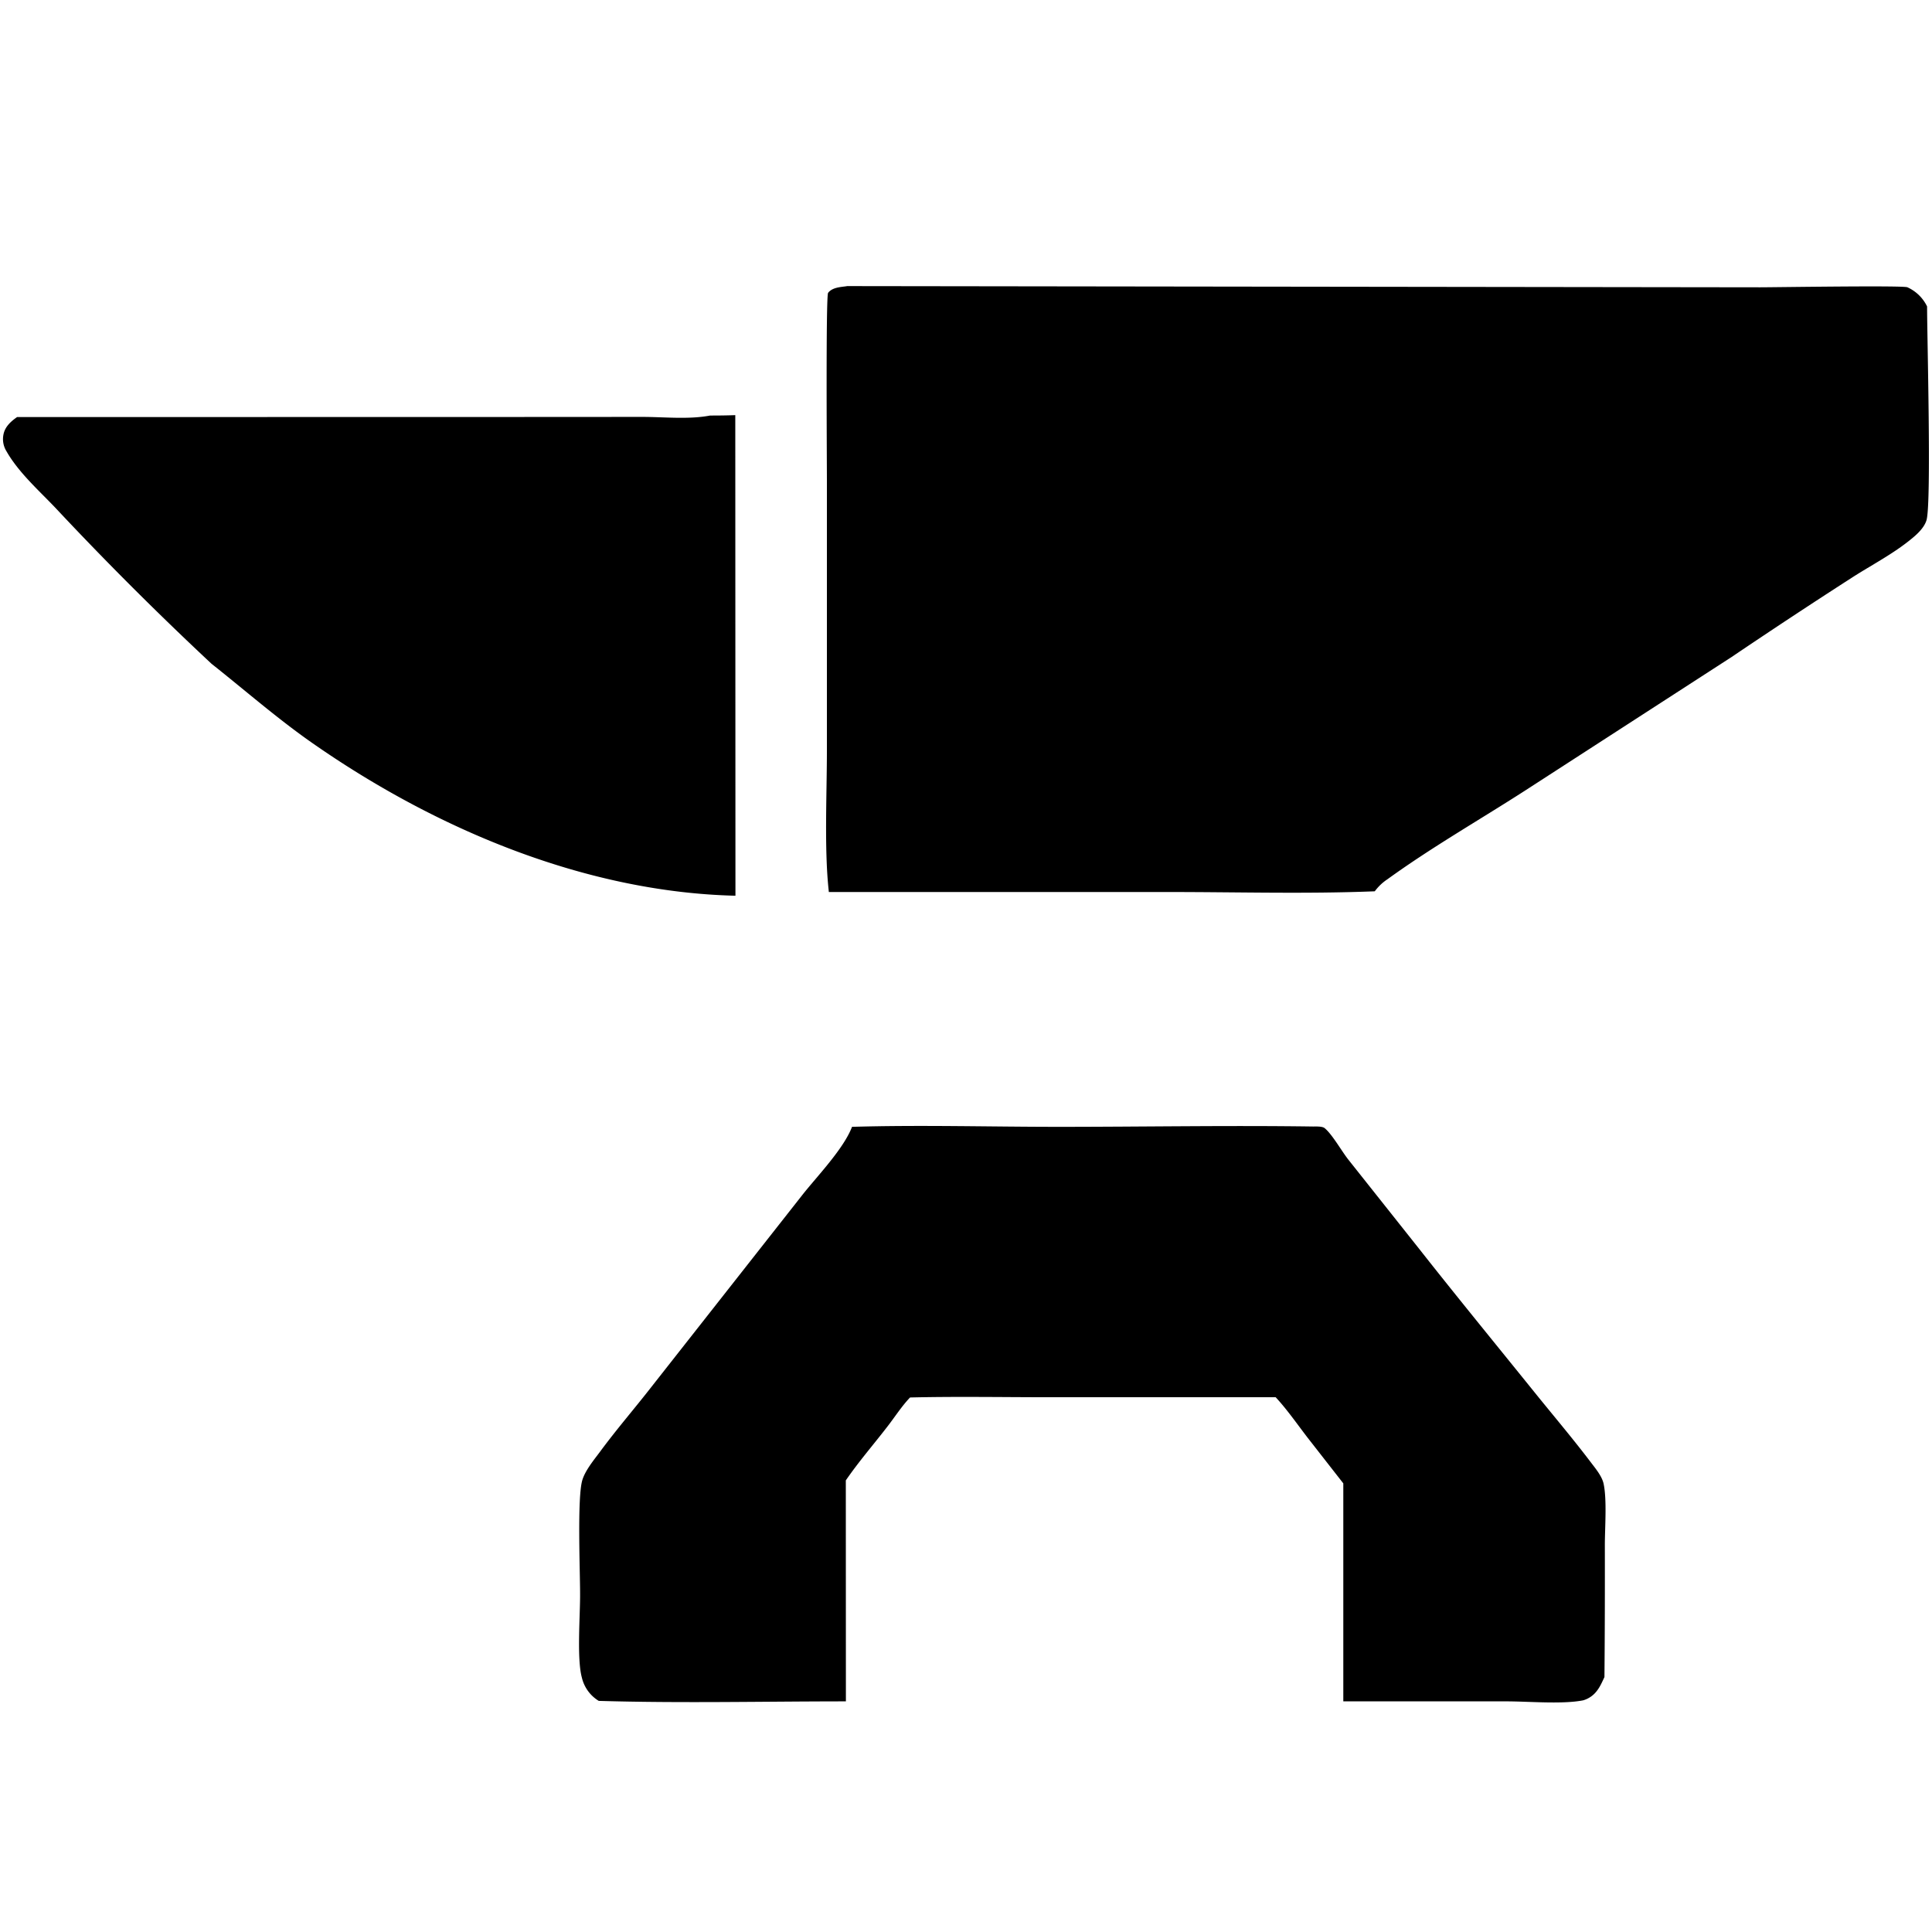 <svg fill="currentColor" fill-rule="evenodd" height="1em" style="flex:none;line-height:1" viewBox="0 0 24 24" width="1em" xmlns="http://www.w3.org/2000/svg"><title>Smithery</title><path d="M10.52 3.554l11.345.015c.188 0 1.787-.025 1.83 0a.5.5 0 01.244.238c0 .38.055 2.416-.006 2.65-.026.097-.122.183-.186.235-.226.187-.495.325-.736.48-.502.323-1.001.652-1.498.988l-2.579 1.668c-.56.36-1.154.7-1.698 1.094a.621.621 0 00-.158.15c-.845.034-1.696.009-2.543.009h-4.239l-.003-.032c-.054-.508-.021-1.196-.021-1.73V5.96c0-.205-.014-2.283.015-2.322.053-.07.161-.072.233-.083zM10.583 13.998c.854-.025 1.714 0 2.568 0 1.053 0 2.109-.019 3.162-.004.037 0 .112-.004.142.02.094.077.207.279.292.388l.877 1.105c.485.616.981 1.221 1.472 1.83.223.275.451.545.667.83.053.07.139.172.158.267.042.2.015.544.015.759.001.546 0 1.093-.005 1.64-.027.058-.054.12-.092.169a.326.326 0 01-.172.12c-.257.051-.673.013-.95.013h-2.03v-2.708l-.443-.567c-.129-.168-.256-.351-.397-.503H12.96c-.552-.001-1.104-.01-1.655.003-.104.108-.194.25-.288.37-.17.22-.35.427-.51.66l.001 2.745c-1.022 0-2.048.024-3.07-.006a.462.462 0 01-.21-.29c-.064-.233-.02-.773-.022-1.041 0-.294-.037-1.197.028-1.412.037-.122.146-.253.216-.347.205-.279.43-.538.641-.809l1.873-2.382c.176-.225.516-.575.62-.85zM8.82 5.162c.105 0 .21-.001.314-.005l.002 5.97c-1.813-.043-3.67-.79-5.255-1.896-.433-.302-.835-.654-1.253-.985A41.094 41.094 0 01.702 6.323C.5 6.108.233 5.875.08 5.605a.285.285 0 01-.038-.202c.018-.106.101-.173.17-.222l6.053-.001 1.712-.001c.272 0 .577.034.844-.017z"></path></svg>